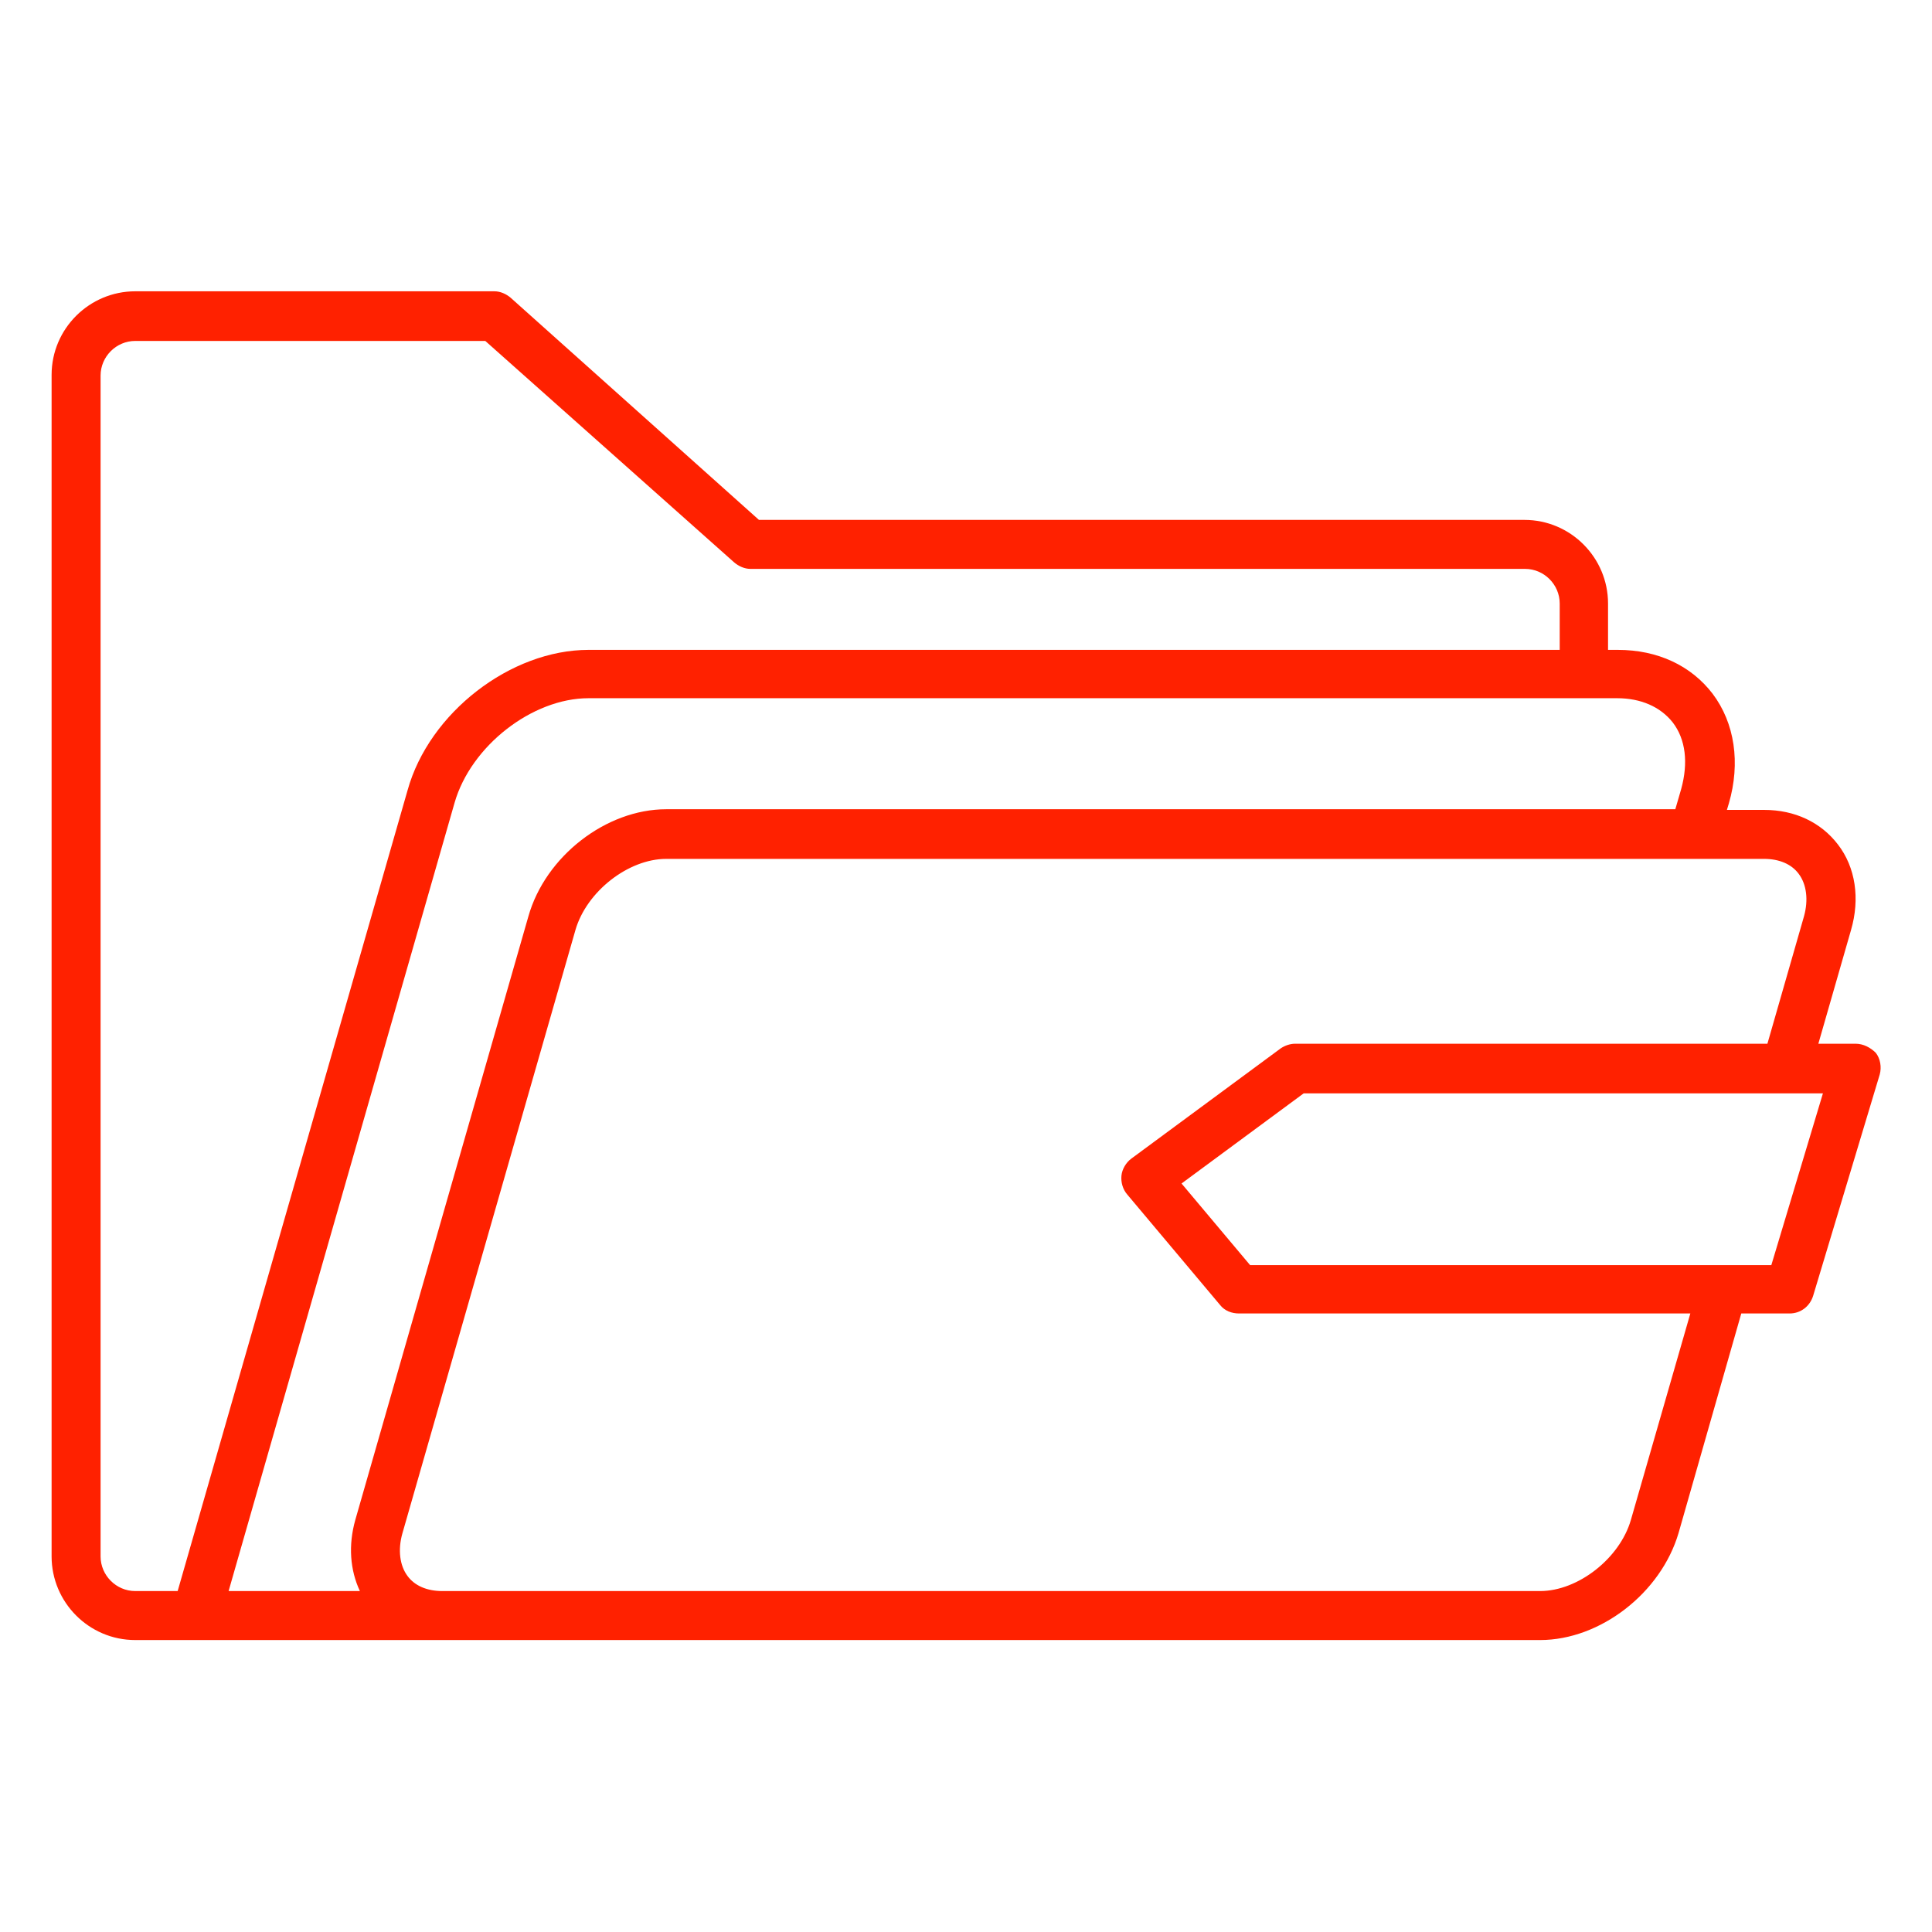 <?xml version="1.0" encoding="utf-8"?>
<!-- Generator: Adobe Illustrator 25.2.1, SVG Export Plug-In . SVG Version: 6.00 Build 0)  -->
<svg version="1.1" id="Ebene_1" xmlns="http://www.w3.org/2000/svg" xmlns:xlink="http://www.w3.org/1999/xlink" x="0px" y="0px"
	 viewBox="0 0 295.8 295.8" style="enable-background:new 0 0 295.8 295.8;" xml:space="preserve">
<style type="text/css">
	.st0{fill:#FF2100;}
</style>
<g>
	<path class="st0" d="M284.1,159.8h-5.7l5-17.4c1.4-4.8,0.7-9.6-2-13.1c-2.6-3.4-6.6-5.3-11.3-5.3h-5.7l0.3-1
		c1.8-6.2,0.9-12.3-2.5-16.8c-3.3-4.3-8.4-6.7-14.5-6.7h-1.5v-7.1c0-7-5.7-12.8-12.8-12.8H116.2L78.2,45.6c-0.7-0.6-1.6-1-2.5-1h-55
		c-7,0-12.8,5.7-12.8,12.8v180.9c0,7,5.7,12.8,12.8,12.8H30c0,0,0,0,0,0c0,0,0,0,0,0h37.7c0,0,0,0,0,0c0,0,0,0,0,0h168.1
		c9.2,0,18.5-7.2,21.2-16.4l9.6-33.6h7.4c1.7,0,3.1-1.1,3.6-2.7l10.2-33.9c0.3-1.1,0.1-2.4-0.6-3.3
		C286.4,160.4,285.3,159.8,284.1,159.8z M27.2,243.6h-6.5c-2.9,0-5.3-2.4-5.3-5.3V57.5c0-2.9,2.4-5.3,5.3-5.3h53.6l38.1,33.9
		c0.7,0.6,1.6,1,2.5,1h118.6c2.9,0,5.3,2.4,5.3,5.3v7.1H90.1c-11.9,0-24.4,9.6-27.7,21.5L27.2,243.6z M35,243.6l34.6-120.7
		c2.5-8.7,11.9-16,20.5-16h157.5c3.6,0,6.6,1.3,8.5,3.7c2,2.6,2.4,6.2,1.3,10.2l-0.9,3.1H102c-9.2,0-18.5,7.2-21.1,16.4l-26.5,92.4
		c-1.1,3.9-0.8,7.7,0.7,10.9H35z M249.7,232.7c-1.7,5.9-8.1,10.9-13.9,10.9H67.7c-2.3,0-4.2-0.8-5.3-2.3c-1.2-1.6-1.5-4-0.8-6.5
		l26.5-92.4c1.7-5.9,8.1-10.9,13.9-10.9h168.1c2.3,0,4.2,0.8,5.3,2.3c1.2,1.6,1.5,4,0.8,6.5l-5.6,19.5h-72.3c-0.8,0-1.6,0.3-2.2,0.7
		l-22.9,16.9c-0.8,0.6-1.4,1.6-1.5,2.6s0.2,2.1,0.9,2.9l14.2,16.9c0.7,0.9,1.8,1.3,2.9,1.3h69.1L249.7,232.7z M271.2,193.7h-79.8
		l-10.5-12.5l18.7-13.8h79.5L271.2,193.7z"/>
</g>
</svg>
